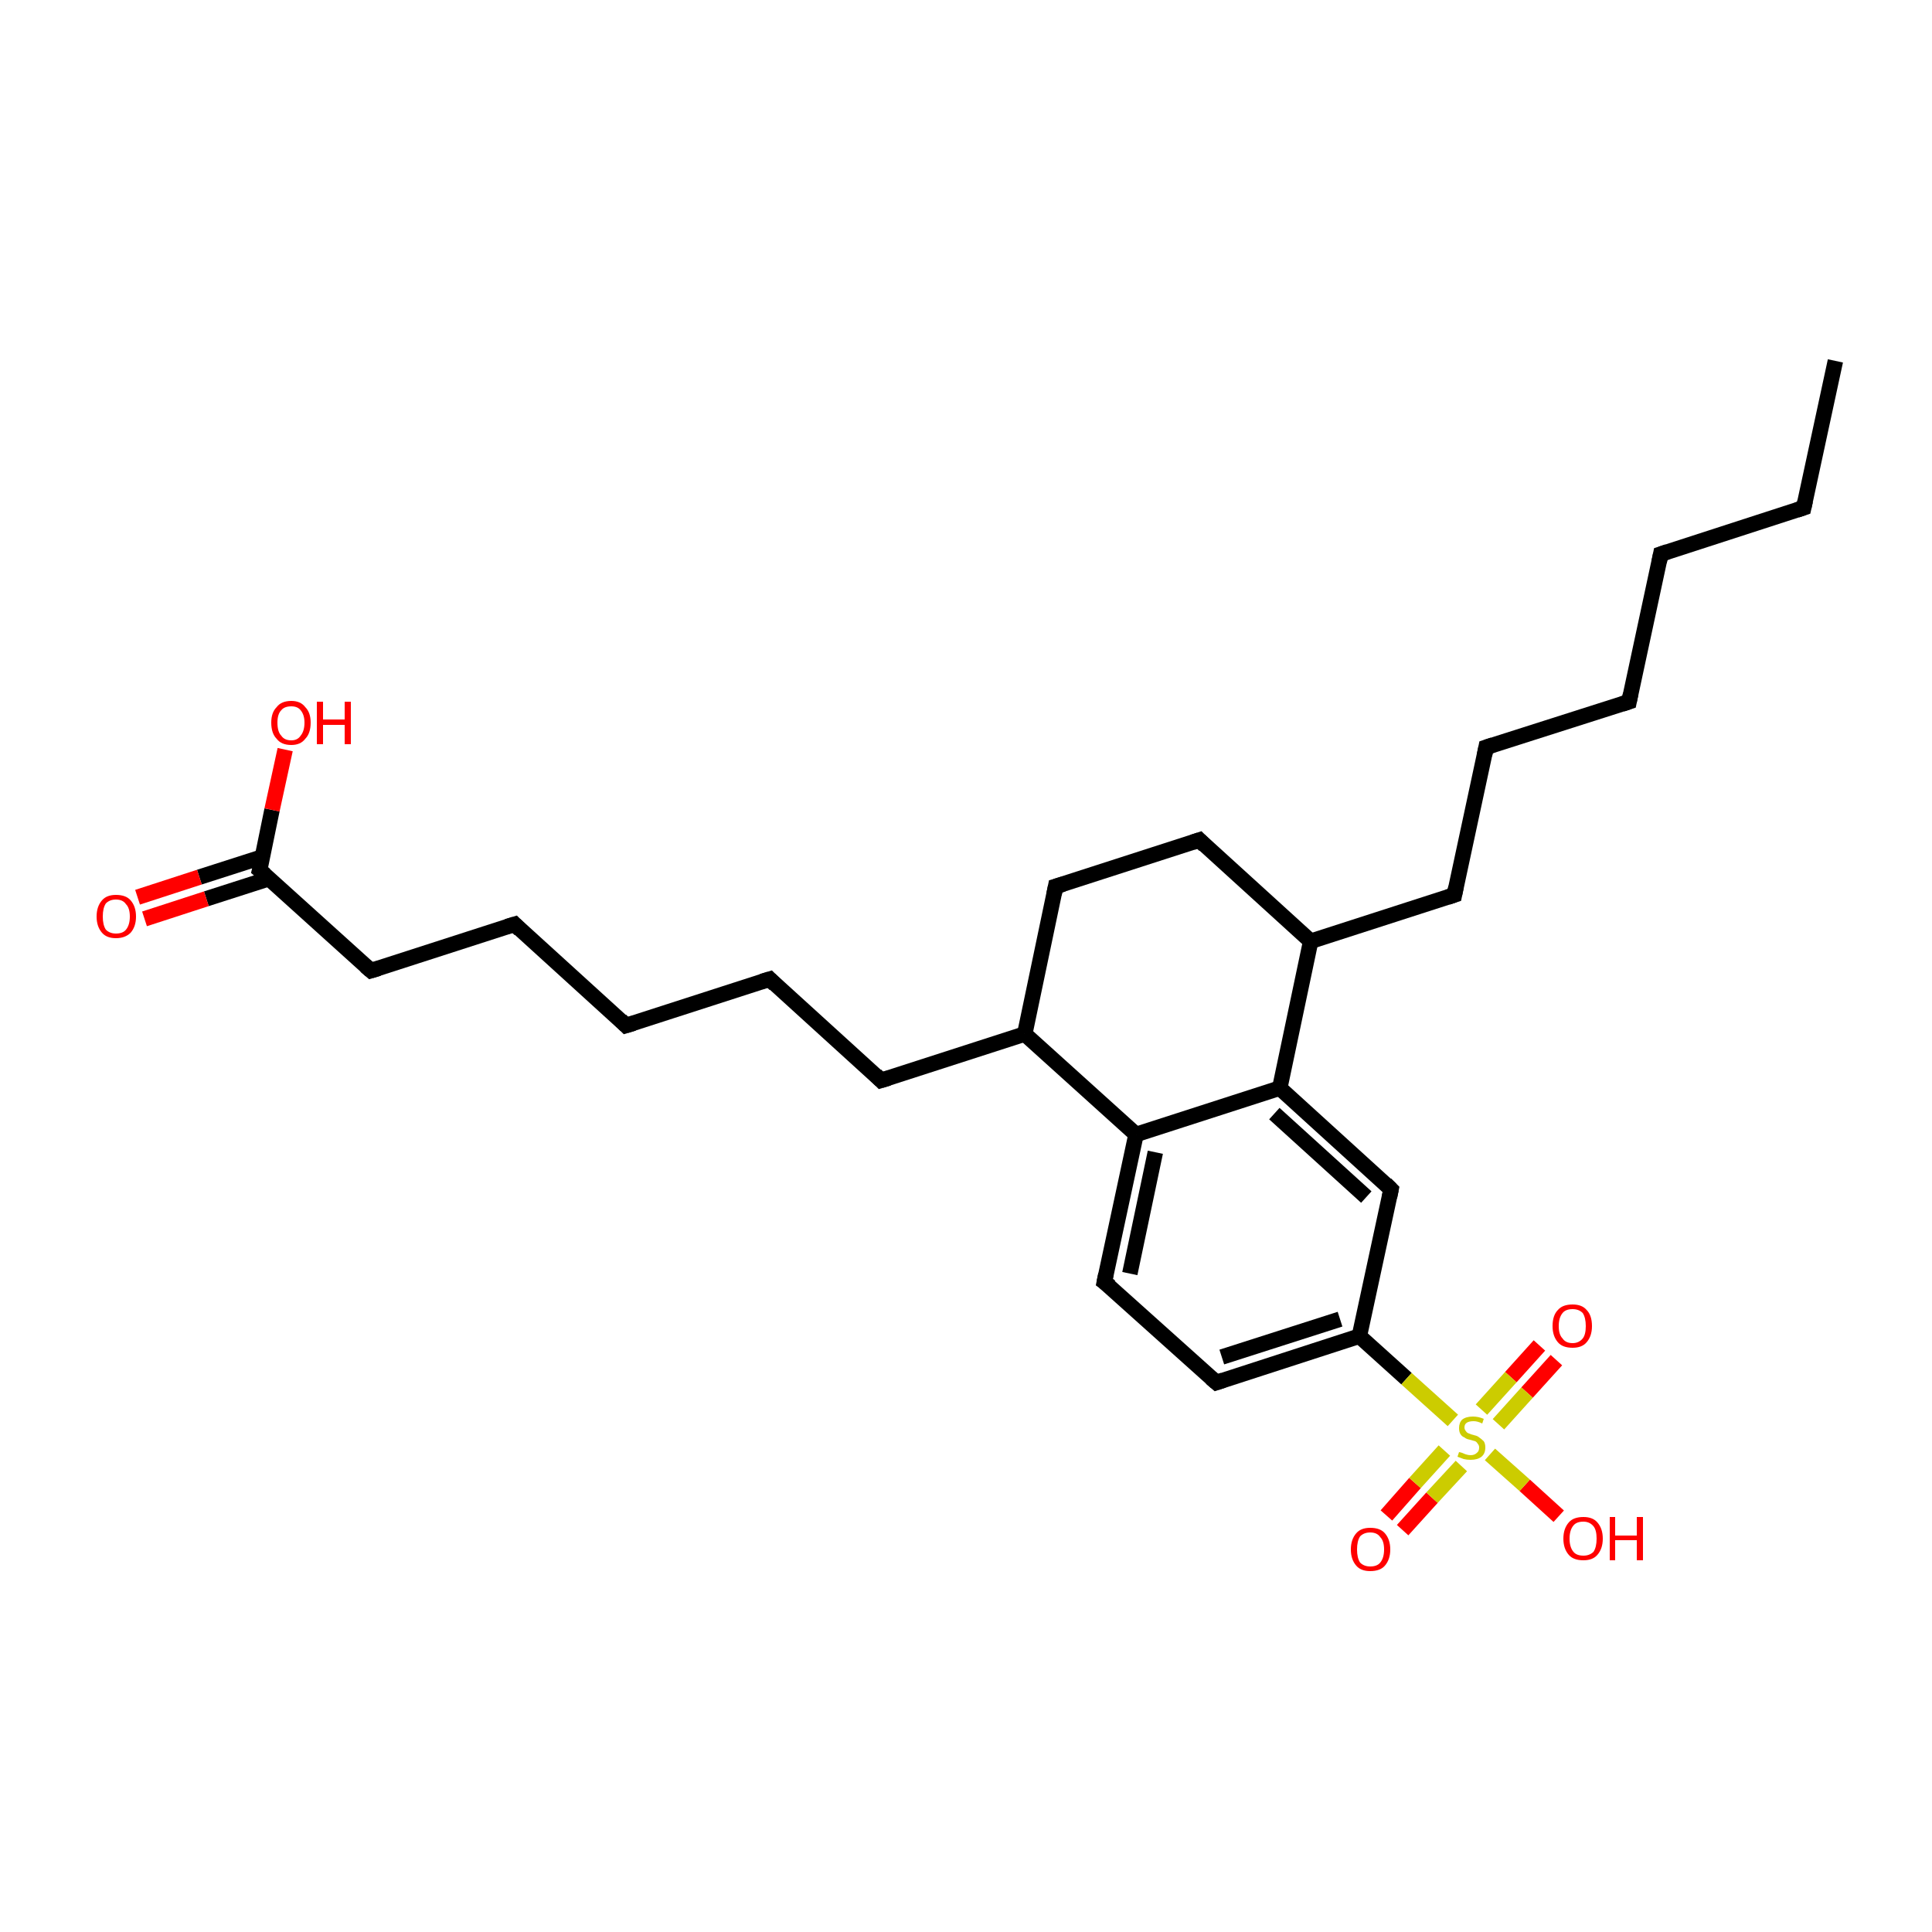 <?xml version='1.0' encoding='iso-8859-1'?>
<svg version='1.1' baseProfile='full'
              xmlns='http://www.w3.org/2000/svg'
                      xmlns:rdkit='http://www.rdkit.org/xml'
                      xmlns:xlink='http://www.w3.org/1999/xlink'
                  xml:space='preserve'
width='250px' height='250px' viewBox='0 0 250 250'>
<!-- END OF HEADER -->
<rect style='opacity:1.0;fill:#FFFFFF;stroke:none' width='250.0' height='250.0' x='0.0' y='0.0'> </rect>
<path class='bond-0 atom-0 atom-1' d='M 237.5,46.7 L 233.4,65.7' style='fill:none;fill-rule:evenodd;stroke:#000000;stroke-width:2.0px;stroke-linecap:butt;stroke-linejoin:miter;stroke-opacity:1' />
<path class='bond-1 atom-1 atom-2' d='M 233.4,65.7 L 214.9,71.7' style='fill:none;fill-rule:evenodd;stroke:#000000;stroke-width:2.0px;stroke-linecap:butt;stroke-linejoin:miter;stroke-opacity:1' />
<path class='bond-2 atom-2 atom-3' d='M 214.9,71.7 L 210.8,90.8' style='fill:none;fill-rule:evenodd;stroke:#000000;stroke-width:2.0px;stroke-linecap:butt;stroke-linejoin:miter;stroke-opacity:1' />
<path class='bond-3 atom-3 atom-5' d='M 210.8,90.8 L 192.3,96.7' style='fill:none;fill-rule:evenodd;stroke:#000000;stroke-width:2.0px;stroke-linecap:butt;stroke-linejoin:miter;stroke-opacity:1' />
<path class='bond-4 atom-4 atom-6' d='M 81.0,132.7 L 99.6,126.7' style='fill:none;fill-rule:evenodd;stroke:#000000;stroke-width:2.0px;stroke-linecap:butt;stroke-linejoin:miter;stroke-opacity:1' />
<path class='bond-5 atom-4 atom-7' d='M 81.0,132.7 L 66.6,119.6' style='fill:none;fill-rule:evenodd;stroke:#000000;stroke-width:2.0px;stroke-linecap:butt;stroke-linejoin:miter;stroke-opacity:1' />
<path class='bond-6 atom-5 atom-9' d='M 192.3,96.7 L 188.2,115.8' style='fill:none;fill-rule:evenodd;stroke:#000000;stroke-width:2.0px;stroke-linecap:butt;stroke-linejoin:miter;stroke-opacity:1' />
<path class='bond-7 atom-6 atom-8' d='M 99.6,126.7 L 114.0,139.8' style='fill:none;fill-rule:evenodd;stroke:#000000;stroke-width:2.0px;stroke-linecap:butt;stroke-linejoin:miter;stroke-opacity:1' />
<path class='bond-8 atom-7 atom-10' d='M 66.6,119.6 L 48.0,125.6' style='fill:none;fill-rule:evenodd;stroke:#000000;stroke-width:2.0px;stroke-linecap:butt;stroke-linejoin:miter;stroke-opacity:1' />
<path class='bond-9 atom-8 atom-16' d='M 114.0,139.8 L 132.6,133.8' style='fill:none;fill-rule:evenodd;stroke:#000000;stroke-width:2.0px;stroke-linecap:butt;stroke-linejoin:miter;stroke-opacity:1' />
<path class='bond-10 atom-9 atom-17' d='M 188.2,115.8 L 169.6,121.8' style='fill:none;fill-rule:evenodd;stroke:#000000;stroke-width:2.0px;stroke-linecap:butt;stroke-linejoin:miter;stroke-opacity:1' />
<path class='bond-11 atom-10 atom-21' d='M 48.0,125.6 L 33.6,112.6' style='fill:none;fill-rule:evenodd;stroke:#000000;stroke-width:2.0px;stroke-linecap:butt;stroke-linejoin:miter;stroke-opacity:1' />
<path class='bond-12 atom-11 atom-12' d='M 136.6,114.7 L 155.2,108.7' style='fill:none;fill-rule:evenodd;stroke:#000000;stroke-width:2.0px;stroke-linecap:butt;stroke-linejoin:miter;stroke-opacity:1' />
<path class='bond-13 atom-11 atom-16' d='M 136.6,114.7 L 132.6,133.8' style='fill:none;fill-rule:evenodd;stroke:#000000;stroke-width:2.0px;stroke-linecap:butt;stroke-linejoin:miter;stroke-opacity:1' />
<path class='bond-14 atom-12 atom-17' d='M 155.2,108.7 L 169.6,121.8' style='fill:none;fill-rule:evenodd;stroke:#000000;stroke-width:2.0px;stroke-linecap:butt;stroke-linejoin:miter;stroke-opacity:1' />
<path class='bond-15 atom-13 atom-14' d='M 157.4,178.9 L 142.9,165.9' style='fill:none;fill-rule:evenodd;stroke:#000000;stroke-width:2.0px;stroke-linecap:butt;stroke-linejoin:miter;stroke-opacity:1' />
<path class='bond-16 atom-13 atom-18' d='M 157.4,178.9 L 175.9,172.9' style='fill:none;fill-rule:evenodd;stroke:#000000;stroke-width:2.0px;stroke-linecap:butt;stroke-linejoin:miter;stroke-opacity:1' />
<path class='bond-16 atom-13 atom-18' d='M 158.1,175.6 L 173.4,170.7' style='fill:none;fill-rule:evenodd;stroke:#000000;stroke-width:2.0px;stroke-linecap:butt;stroke-linejoin:miter;stroke-opacity:1' />
<path class='bond-17 atom-14 atom-19' d='M 142.9,165.9 L 147.0,146.8' style='fill:none;fill-rule:evenodd;stroke:#000000;stroke-width:2.0px;stroke-linecap:butt;stroke-linejoin:miter;stroke-opacity:1' />
<path class='bond-17 atom-14 atom-19' d='M 146.2,164.8 L 149.5,149.1' style='fill:none;fill-rule:evenodd;stroke:#000000;stroke-width:2.0px;stroke-linecap:butt;stroke-linejoin:miter;stroke-opacity:1' />
<path class='bond-18 atom-15 atom-18' d='M 180.0,153.9 L 175.9,172.9' style='fill:none;fill-rule:evenodd;stroke:#000000;stroke-width:2.0px;stroke-linecap:butt;stroke-linejoin:miter;stroke-opacity:1' />
<path class='bond-19 atom-15 atom-20' d='M 180.0,153.9 L 165.6,140.8' style='fill:none;fill-rule:evenodd;stroke:#000000;stroke-width:2.0px;stroke-linecap:butt;stroke-linejoin:miter;stroke-opacity:1' />
<path class='bond-19 atom-15 atom-20' d='M 176.8,154.9 L 164.9,144.1' style='fill:none;fill-rule:evenodd;stroke:#000000;stroke-width:2.0px;stroke-linecap:butt;stroke-linejoin:miter;stroke-opacity:1' />
<path class='bond-20 atom-16 atom-19' d='M 132.6,133.8 L 147.0,146.8' style='fill:none;fill-rule:evenodd;stroke:#000000;stroke-width:2.0px;stroke-linecap:butt;stroke-linejoin:miter;stroke-opacity:1' />
<path class='bond-21 atom-17 atom-20' d='M 169.6,121.8 L 165.6,140.8' style='fill:none;fill-rule:evenodd;stroke:#000000;stroke-width:2.0px;stroke-linecap:butt;stroke-linejoin:miter;stroke-opacity:1' />
<path class='bond-22 atom-18 atom-27' d='M 175.9,172.9 L 182.0,178.4' style='fill:none;fill-rule:evenodd;stroke:#000000;stroke-width:2.0px;stroke-linecap:butt;stroke-linejoin:miter;stroke-opacity:1' />
<path class='bond-22 atom-18 atom-27' d='M 182.0,178.4 L 188.0,183.8' style='fill:none;fill-rule:evenodd;stroke:#CCCC00;stroke-width:2.0px;stroke-linecap:butt;stroke-linejoin:miter;stroke-opacity:1' />
<path class='bond-23 atom-19 atom-20' d='M 147.0,146.8 L 165.6,140.8' style='fill:none;fill-rule:evenodd;stroke:#000000;stroke-width:2.0px;stroke-linecap:butt;stroke-linejoin:miter;stroke-opacity:1' />
<path class='bond-24 atom-21 atom-22' d='M 33.9,110.9 L 25.8,113.5' style='fill:none;fill-rule:evenodd;stroke:#000000;stroke-width:2.0px;stroke-linecap:butt;stroke-linejoin:miter;stroke-opacity:1' />
<path class='bond-24 atom-21 atom-22' d='M 25.8,113.5 L 17.8,116.1' style='fill:none;fill-rule:evenodd;stroke:#FF0000;stroke-width:2.0px;stroke-linecap:butt;stroke-linejoin:miter;stroke-opacity:1' />
<path class='bond-24 atom-21 atom-22' d='M 34.8,113.7 L 26.7,116.3' style='fill:none;fill-rule:evenodd;stroke:#000000;stroke-width:2.0px;stroke-linecap:butt;stroke-linejoin:miter;stroke-opacity:1' />
<path class='bond-24 atom-21 atom-22' d='M 26.7,116.3 L 18.7,118.9' style='fill:none;fill-rule:evenodd;stroke:#FF0000;stroke-width:2.0px;stroke-linecap:butt;stroke-linejoin:miter;stroke-opacity:1' />
<path class='bond-25 atom-21 atom-23' d='M 33.6,112.6 L 35.2,104.8' style='fill:none;fill-rule:evenodd;stroke:#000000;stroke-width:2.0px;stroke-linecap:butt;stroke-linejoin:miter;stroke-opacity:1' />
<path class='bond-25 atom-21 atom-23' d='M 35.2,104.8 L 36.9,97.0' style='fill:none;fill-rule:evenodd;stroke:#FF0000;stroke-width:2.0px;stroke-linecap:butt;stroke-linejoin:miter;stroke-opacity:1' />
<path class='bond-26 atom-24 atom-27' d='M 201.7,196.2 L 197.3,192.2' style='fill:none;fill-rule:evenodd;stroke:#FF0000;stroke-width:2.0px;stroke-linecap:butt;stroke-linejoin:miter;stroke-opacity:1' />
<path class='bond-26 atom-24 atom-27' d='M 197.3,192.2 L 192.8,188.2' style='fill:none;fill-rule:evenodd;stroke:#CCCC00;stroke-width:2.0px;stroke-linecap:butt;stroke-linejoin:miter;stroke-opacity:1' />
<path class='bond-27 atom-25 atom-27' d='M 179.4,196.1 L 183.1,191.9' style='fill:none;fill-rule:evenodd;stroke:#FF0000;stroke-width:2.0px;stroke-linecap:butt;stroke-linejoin:miter;stroke-opacity:1' />
<path class='bond-27 atom-25 atom-27' d='M 183.1,191.9 L 186.9,187.7' style='fill:none;fill-rule:evenodd;stroke:#CCCC00;stroke-width:2.0px;stroke-linecap:butt;stroke-linejoin:miter;stroke-opacity:1' />
<path class='bond-27 atom-25 atom-27' d='M 181.5,198.0 L 185.3,193.8' style='fill:none;fill-rule:evenodd;stroke:#FF0000;stroke-width:2.0px;stroke-linecap:butt;stroke-linejoin:miter;stroke-opacity:1' />
<path class='bond-27 atom-25 atom-27' d='M 185.3,193.8 L 189.1,189.7' style='fill:none;fill-rule:evenodd;stroke:#CCCC00;stroke-width:2.0px;stroke-linecap:butt;stroke-linejoin:miter;stroke-opacity:1' />
<path class='bond-28 atom-26 atom-27' d='M 201.4,176.0 L 197.6,180.2' style='fill:none;fill-rule:evenodd;stroke:#FF0000;stroke-width:2.0px;stroke-linecap:butt;stroke-linejoin:miter;stroke-opacity:1' />
<path class='bond-28 atom-26 atom-27' d='M 197.6,180.2 L 193.9,184.3' style='fill:none;fill-rule:evenodd;stroke:#CCCC00;stroke-width:2.0px;stroke-linecap:butt;stroke-linejoin:miter;stroke-opacity:1' />
<path class='bond-28 atom-26 atom-27' d='M 199.2,174.1 L 195.5,178.2' style='fill:none;fill-rule:evenodd;stroke:#FF0000;stroke-width:2.0px;stroke-linecap:butt;stroke-linejoin:miter;stroke-opacity:1' />
<path class='bond-28 atom-26 atom-27' d='M 195.5,178.2 L 191.7,182.4' style='fill:none;fill-rule:evenodd;stroke:#CCCC00;stroke-width:2.0px;stroke-linecap:butt;stroke-linejoin:miter;stroke-opacity:1' />
<path d='M 233.6,64.8 L 233.4,65.7 L 232.5,66.0' style='fill:none;stroke:#000000;stroke-width:2.0px;stroke-linecap:butt;stroke-linejoin:miter;stroke-opacity:1;' />
<path d='M 215.8,71.4 L 214.9,71.7 L 214.7,72.7' style='fill:none;stroke:#000000;stroke-width:2.0px;stroke-linecap:butt;stroke-linejoin:miter;stroke-opacity:1;' />
<path d='M 211.0,89.8 L 210.8,90.8 L 209.9,91.1' style='fill:none;stroke:#000000;stroke-width:2.0px;stroke-linecap:butt;stroke-linejoin:miter;stroke-opacity:1;' />
<path d='M 82.0,132.4 L 81.0,132.7 L 80.3,132.0' style='fill:none;stroke:#000000;stroke-width:2.0px;stroke-linecap:butt;stroke-linejoin:miter;stroke-opacity:1;' />
<path d='M 193.2,96.4 L 192.3,96.7 L 192.1,97.7' style='fill:none;stroke:#000000;stroke-width:2.0px;stroke-linecap:butt;stroke-linejoin:miter;stroke-opacity:1;' />
<path d='M 98.6,127.0 L 99.6,126.7 L 100.3,127.4' style='fill:none;stroke:#000000;stroke-width:2.0px;stroke-linecap:butt;stroke-linejoin:miter;stroke-opacity:1;' />
<path d='M 67.3,120.3 L 66.6,119.6 L 65.6,119.9' style='fill:none;stroke:#000000;stroke-width:2.0px;stroke-linecap:butt;stroke-linejoin:miter;stroke-opacity:1;' />
<path d='M 113.3,139.1 L 114.0,139.8 L 115.0,139.5' style='fill:none;stroke:#000000;stroke-width:2.0px;stroke-linecap:butt;stroke-linejoin:miter;stroke-opacity:1;' />
<path d='M 188.4,114.8 L 188.2,115.8 L 187.3,116.1' style='fill:none;stroke:#000000;stroke-width:2.0px;stroke-linecap:butt;stroke-linejoin:miter;stroke-opacity:1;' />
<path d='M 49.0,125.3 L 48.0,125.6 L 47.3,125.0' style='fill:none;stroke:#000000;stroke-width:2.0px;stroke-linecap:butt;stroke-linejoin:miter;stroke-opacity:1;' />
<path d='M 137.6,114.4 L 136.6,114.7 L 136.4,115.7' style='fill:none;stroke:#000000;stroke-width:2.0px;stroke-linecap:butt;stroke-linejoin:miter;stroke-opacity:1;' />
<path d='M 154.3,109.0 L 155.2,108.7 L 155.9,109.4' style='fill:none;stroke:#000000;stroke-width:2.0px;stroke-linecap:butt;stroke-linejoin:miter;stroke-opacity:1;' />
<path d='M 156.7,178.3 L 157.4,178.9 L 158.3,178.6' style='fill:none;stroke:#000000;stroke-width:2.0px;stroke-linecap:butt;stroke-linejoin:miter;stroke-opacity:1;' />
<path d='M 143.7,166.5 L 142.9,165.9 L 143.1,164.9' style='fill:none;stroke:#000000;stroke-width:2.0px;stroke-linecap:butt;stroke-linejoin:miter;stroke-opacity:1;' />
<path d='M 179.8,154.9 L 180.0,153.9 L 179.3,153.2' style='fill:none;stroke:#000000;stroke-width:2.0px;stroke-linecap:butt;stroke-linejoin:miter;stroke-opacity:1;' />
<path d='M 34.3,113.2 L 33.6,112.6 L 33.7,112.2' style='fill:none;stroke:#000000;stroke-width:2.0px;stroke-linecap:butt;stroke-linejoin:miter;stroke-opacity:1;' />
<path class='atom-22' d='M 12.5 118.6
Q 12.5 117.3, 13.2 116.5
Q 13.8 115.8, 15.0 115.8
Q 16.3 115.8, 16.9 116.5
Q 17.6 117.3, 17.6 118.6
Q 17.6 119.9, 16.9 120.7
Q 16.2 121.4, 15.0 121.4
Q 13.8 121.4, 13.2 120.7
Q 12.5 119.9, 12.5 118.6
M 15.0 120.8
Q 15.9 120.8, 16.3 120.3
Q 16.8 119.7, 16.8 118.6
Q 16.8 117.5, 16.3 117.0
Q 15.9 116.4, 15.0 116.4
Q 14.2 116.4, 13.7 116.9
Q 13.3 117.5, 13.3 118.6
Q 13.3 119.7, 13.7 120.3
Q 14.2 120.8, 15.0 120.8
' fill='#FF0000'/>
<path class='atom-23' d='M 35.1 93.5
Q 35.1 92.2, 35.8 91.5
Q 36.4 90.7, 37.7 90.7
Q 38.9 90.7, 39.5 91.5
Q 40.2 92.2, 40.2 93.5
Q 40.2 94.9, 39.5 95.6
Q 38.9 96.4, 37.7 96.4
Q 36.4 96.4, 35.8 95.6
Q 35.1 94.9, 35.1 93.5
M 37.7 95.8
Q 38.5 95.8, 38.9 95.2
Q 39.4 94.6, 39.4 93.5
Q 39.4 92.5, 38.9 91.9
Q 38.5 91.4, 37.7 91.4
Q 36.8 91.4, 36.4 91.9
Q 35.9 92.4, 35.9 93.5
Q 35.9 94.7, 36.4 95.2
Q 36.8 95.8, 37.7 95.8
' fill='#FF0000'/>
<path class='atom-23' d='M 41.0 90.8
L 41.8 90.8
L 41.8 93.1
L 44.6 93.1
L 44.6 90.8
L 45.4 90.8
L 45.4 96.3
L 44.6 96.3
L 44.6 93.8
L 41.8 93.8
L 41.8 96.3
L 41.0 96.3
L 41.0 90.8
' fill='#FF0000'/>
<path class='atom-24' d='M 202.3 199.1
Q 202.3 197.8, 203.0 197.0
Q 203.6 196.3, 204.9 196.3
Q 206.1 196.3, 206.7 197.0
Q 207.4 197.8, 207.4 199.1
Q 207.4 200.4, 206.7 201.2
Q 206.1 201.9, 204.9 201.9
Q 203.6 201.9, 203.0 201.2
Q 202.3 200.4, 202.3 199.1
M 204.9 201.3
Q 205.7 201.3, 206.2 200.8
Q 206.6 200.2, 206.6 199.1
Q 206.6 198.0, 206.2 197.5
Q 205.7 196.9, 204.9 196.9
Q 204.0 196.9, 203.6 197.4
Q 203.1 198.0, 203.1 199.1
Q 203.1 200.2, 203.6 200.8
Q 204.0 201.3, 204.9 201.3
' fill='#FF0000'/>
<path class='atom-24' d='M 208.3 196.3
L 209.0 196.3
L 209.0 198.7
L 211.8 198.7
L 211.8 196.3
L 212.6 196.3
L 212.6 201.9
L 211.8 201.9
L 211.8 199.3
L 209.0 199.3
L 209.0 201.9
L 208.3 201.9
L 208.3 196.3
' fill='#FF0000'/>
<path class='atom-25' d='M 174.8 200.5
Q 174.8 199.2, 175.5 198.4
Q 176.1 197.7, 177.3 197.7
Q 178.6 197.7, 179.2 198.4
Q 179.9 199.2, 179.9 200.5
Q 179.9 201.8, 179.2 202.6
Q 178.6 203.3, 177.3 203.3
Q 176.1 203.3, 175.5 202.6
Q 174.8 201.8, 174.8 200.5
M 177.3 202.7
Q 178.2 202.7, 178.6 202.2
Q 179.1 201.6, 179.1 200.5
Q 179.1 199.4, 178.6 198.9
Q 178.2 198.3, 177.3 198.3
Q 176.5 198.3, 176.0 198.8
Q 175.6 199.4, 175.6 200.5
Q 175.6 201.6, 176.0 202.2
Q 176.5 202.7, 177.3 202.7
' fill='#FF0000'/>
<path class='atom-26' d='M 200.9 171.6
Q 200.9 170.2, 201.6 169.5
Q 202.2 168.8, 203.5 168.8
Q 204.7 168.8, 205.3 169.5
Q 206.0 170.2, 206.0 171.6
Q 206.0 172.9, 205.3 173.7
Q 204.7 174.4, 203.5 174.4
Q 202.2 174.4, 201.6 173.7
Q 200.9 172.9, 200.9 171.6
M 203.5 173.8
Q 204.3 173.8, 204.8 173.2
Q 205.2 172.7, 205.2 171.6
Q 205.2 170.5, 204.8 169.9
Q 204.3 169.4, 203.5 169.4
Q 202.6 169.4, 202.2 169.9
Q 201.7 170.5, 201.7 171.6
Q 201.7 172.7, 202.2 173.2
Q 202.6 173.8, 203.5 173.8
' fill='#FF0000'/>
<path class='atom-27' d='M 188.8 187.9
Q 188.9 187.9, 189.2 188.0
Q 189.4 188.1, 189.7 188.2
Q 190.0 188.3, 190.3 188.3
Q 190.8 188.3, 191.1 188.0
Q 191.4 187.8, 191.4 187.3
Q 191.4 187.0, 191.2 186.8
Q 191.1 186.6, 190.9 186.5
Q 190.6 186.4, 190.2 186.3
Q 189.7 186.2, 189.5 186.0
Q 189.2 185.9, 189.0 185.6
Q 188.8 185.3, 188.8 184.8
Q 188.8 184.1, 189.2 183.7
Q 189.7 183.3, 190.6 183.3
Q 191.3 183.3, 192.0 183.6
L 191.8 184.2
Q 191.2 183.9, 190.7 183.9
Q 190.1 183.9, 189.8 184.1
Q 189.5 184.3, 189.5 184.7
Q 189.5 185.0, 189.7 185.2
Q 189.8 185.4, 190.1 185.5
Q 190.3 185.6, 190.7 185.7
Q 191.2 185.8, 191.4 186.0
Q 191.7 186.2, 192.0 186.5
Q 192.2 186.8, 192.2 187.3
Q 192.2 188.1, 191.7 188.5
Q 191.2 188.9, 190.3 188.9
Q 189.8 188.9, 189.4 188.8
Q 189.1 188.7, 188.6 188.5
L 188.8 187.9
' fill='#CCCC00'/>
</svg>
